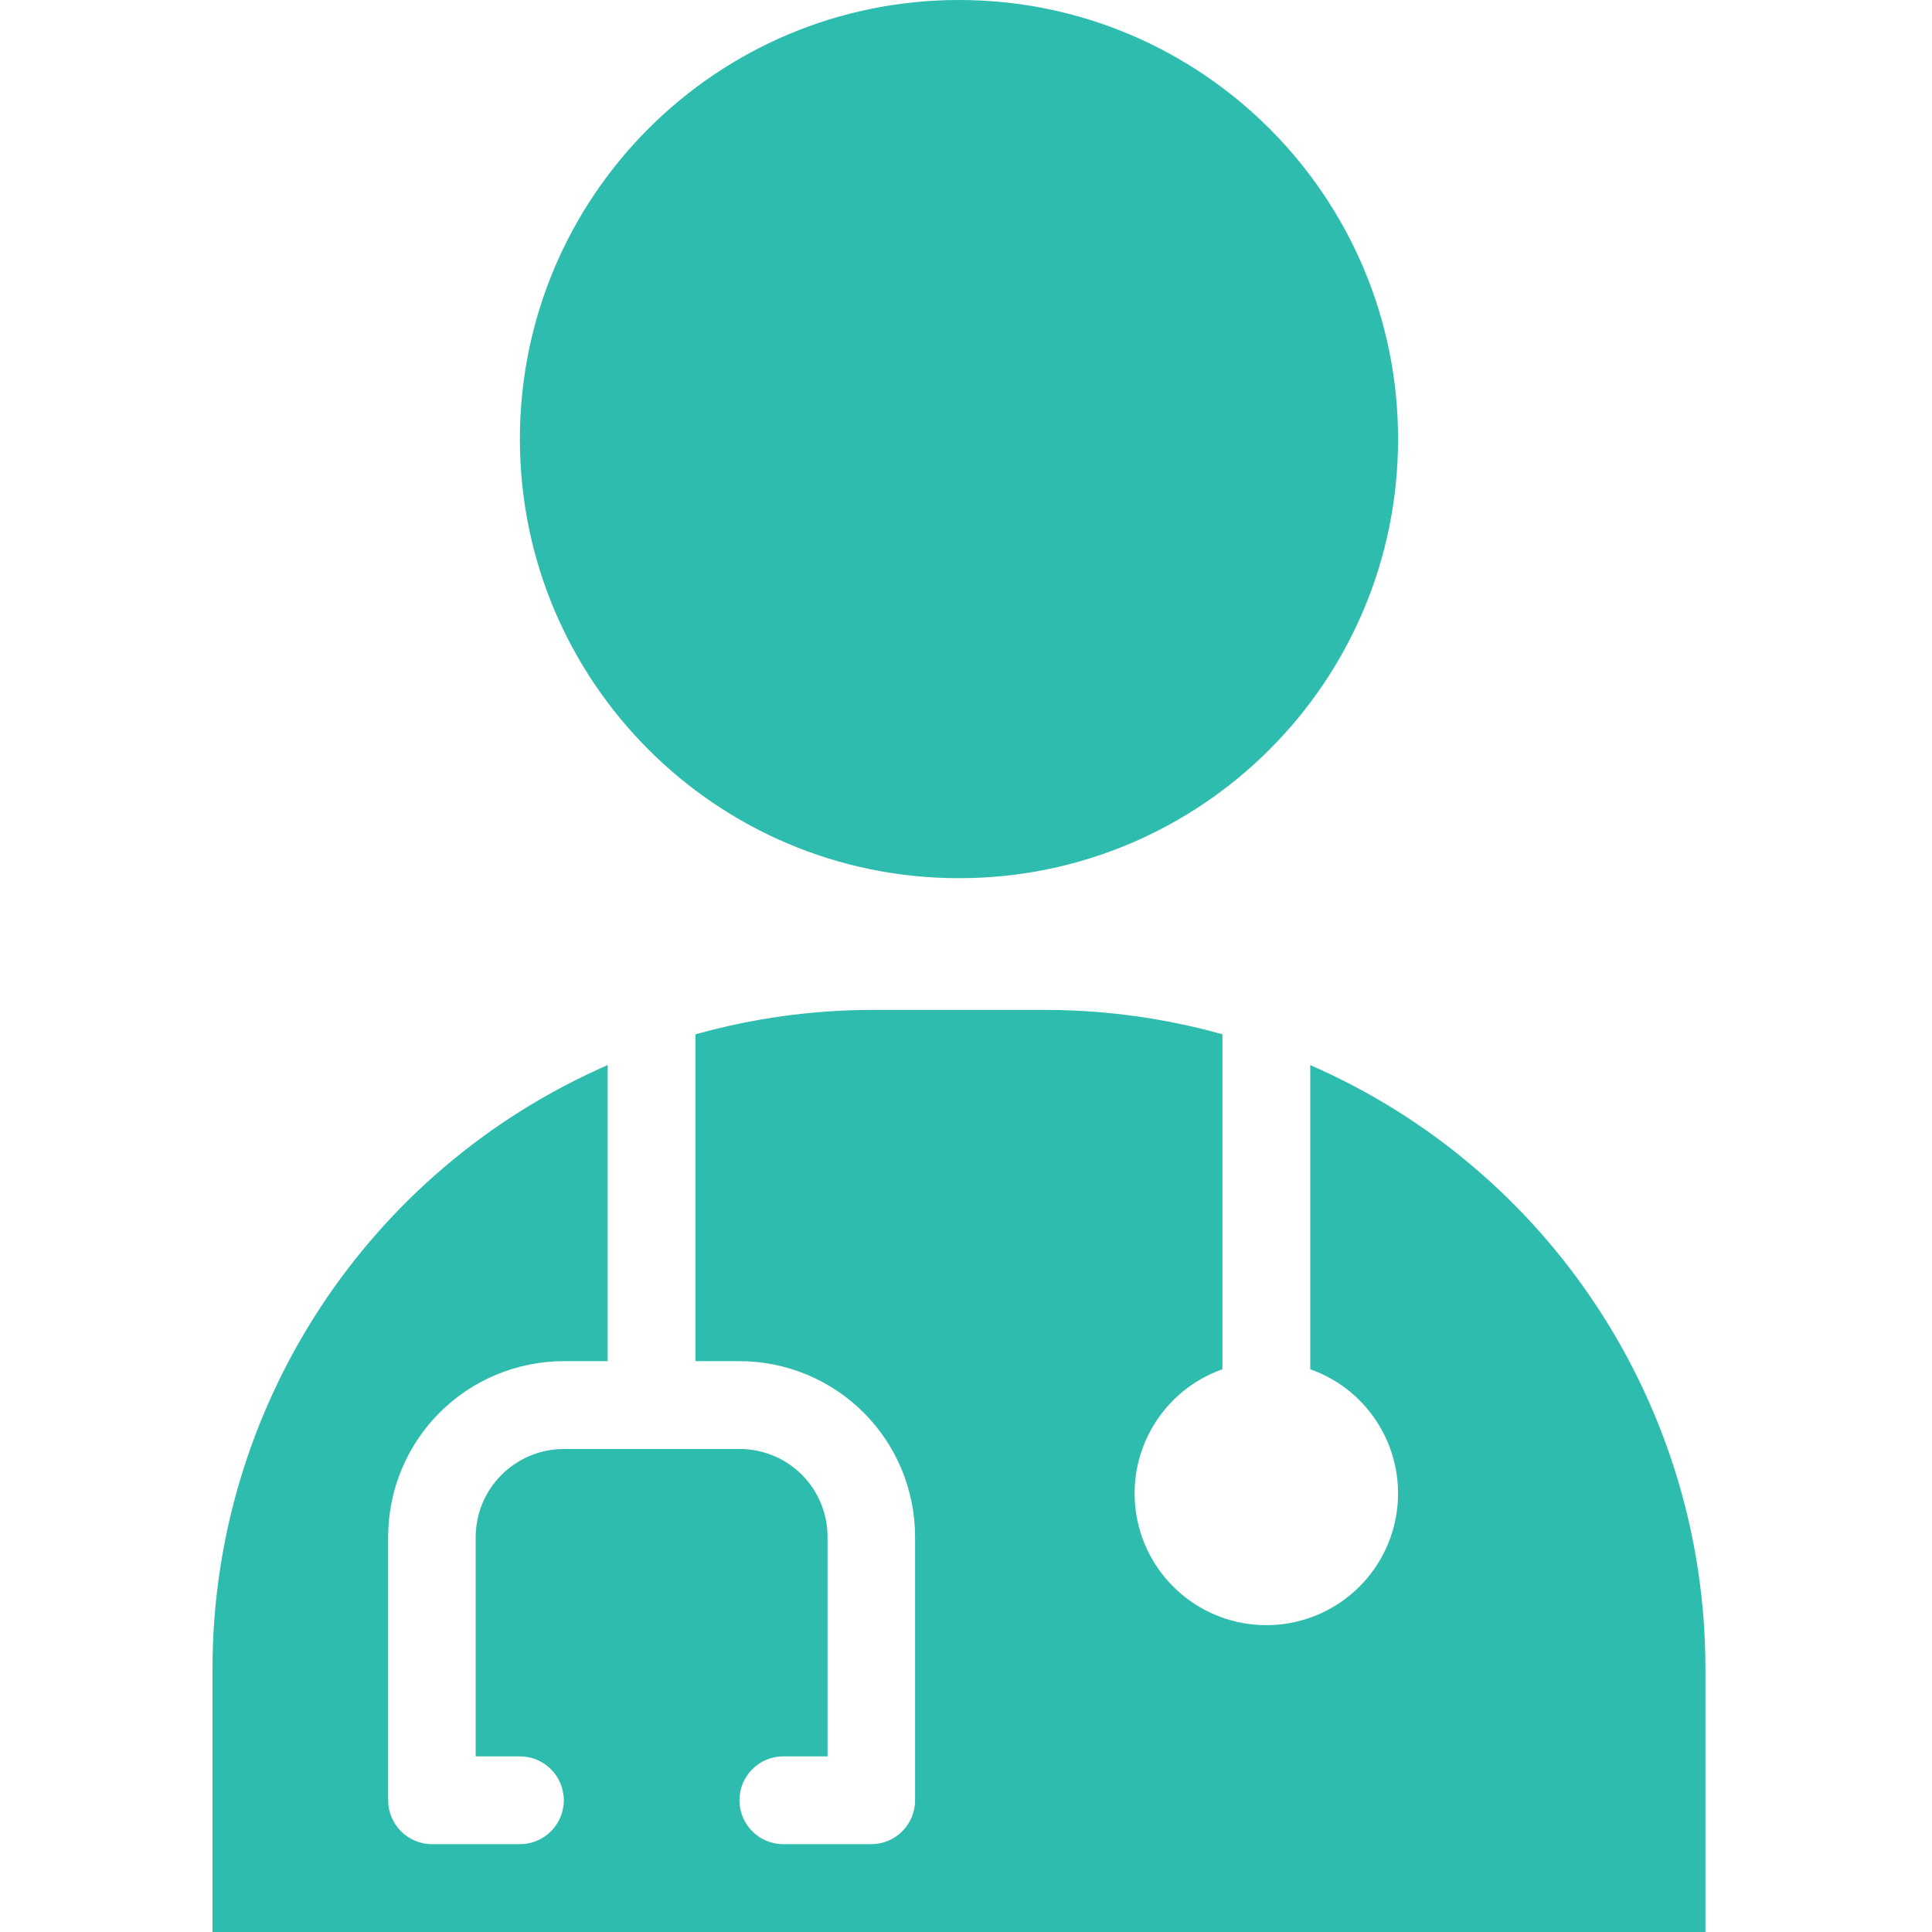 <svg width="100" height="100" viewBox="0 0 100 100" fill="none" xmlns="http://www.w3.org/2000/svg">
<path d="M67.818 55.129V70.872C70.949 71.979 72.827 75.18 72.265 78.453C71.704 81.726 68.866 84.118 65.546 84.118C62.225 84.118 59.387 81.726 58.825 78.453C58.264 75.18 60.142 71.979 63.273 70.872V53.536C60.313 52.707 57.255 52.282 54.182 52.273H45.091C42.017 52.282 38.959 52.707 36 53.536V70.454H38.277C40.687 70.454 42.998 71.412 44.702 73.116C46.406 74.82 47.364 77.132 47.364 79.542V93.182C47.364 94.437 46.346 95.454 45.091 95.454H40.545C39.29 95.454 38.273 94.437 38.273 93.182C38.273 91.927 39.29 90.909 40.545 90.909H42.833V79.546C42.833 78.34 42.354 77.184 41.502 76.331C40.65 75.479 39.493 75 38.288 75H29.178C26.664 75.007 24.629 77.043 24.621 79.557V90.909H26.909C28.164 90.909 29.182 91.927 29.182 93.182C29.182 94.437 28.164 95.454 26.909 95.454H22.364C21.108 95.454 20.091 94.437 20.091 93.182V79.546C20.091 77.134 21.049 74.822 22.753 73.117C24.458 71.412 26.771 70.454 29.182 70.454H31.454V55.128C19.033 60.548 11.002 72.811 11 86.364V100H88.273V86.364C88.27 72.811 80.24 60.548 67.818 55.129ZM49.636 45.455C62.188 45.455 72.364 35.279 72.364 22.727C72.364 10.175 62.188 0 49.636 0C37.084 0 26.909 10.175 26.909 22.727C26.909 35.279 37.084 45.455 49.636 45.455Z" fill="#2EBCAE"/>
</svg>
